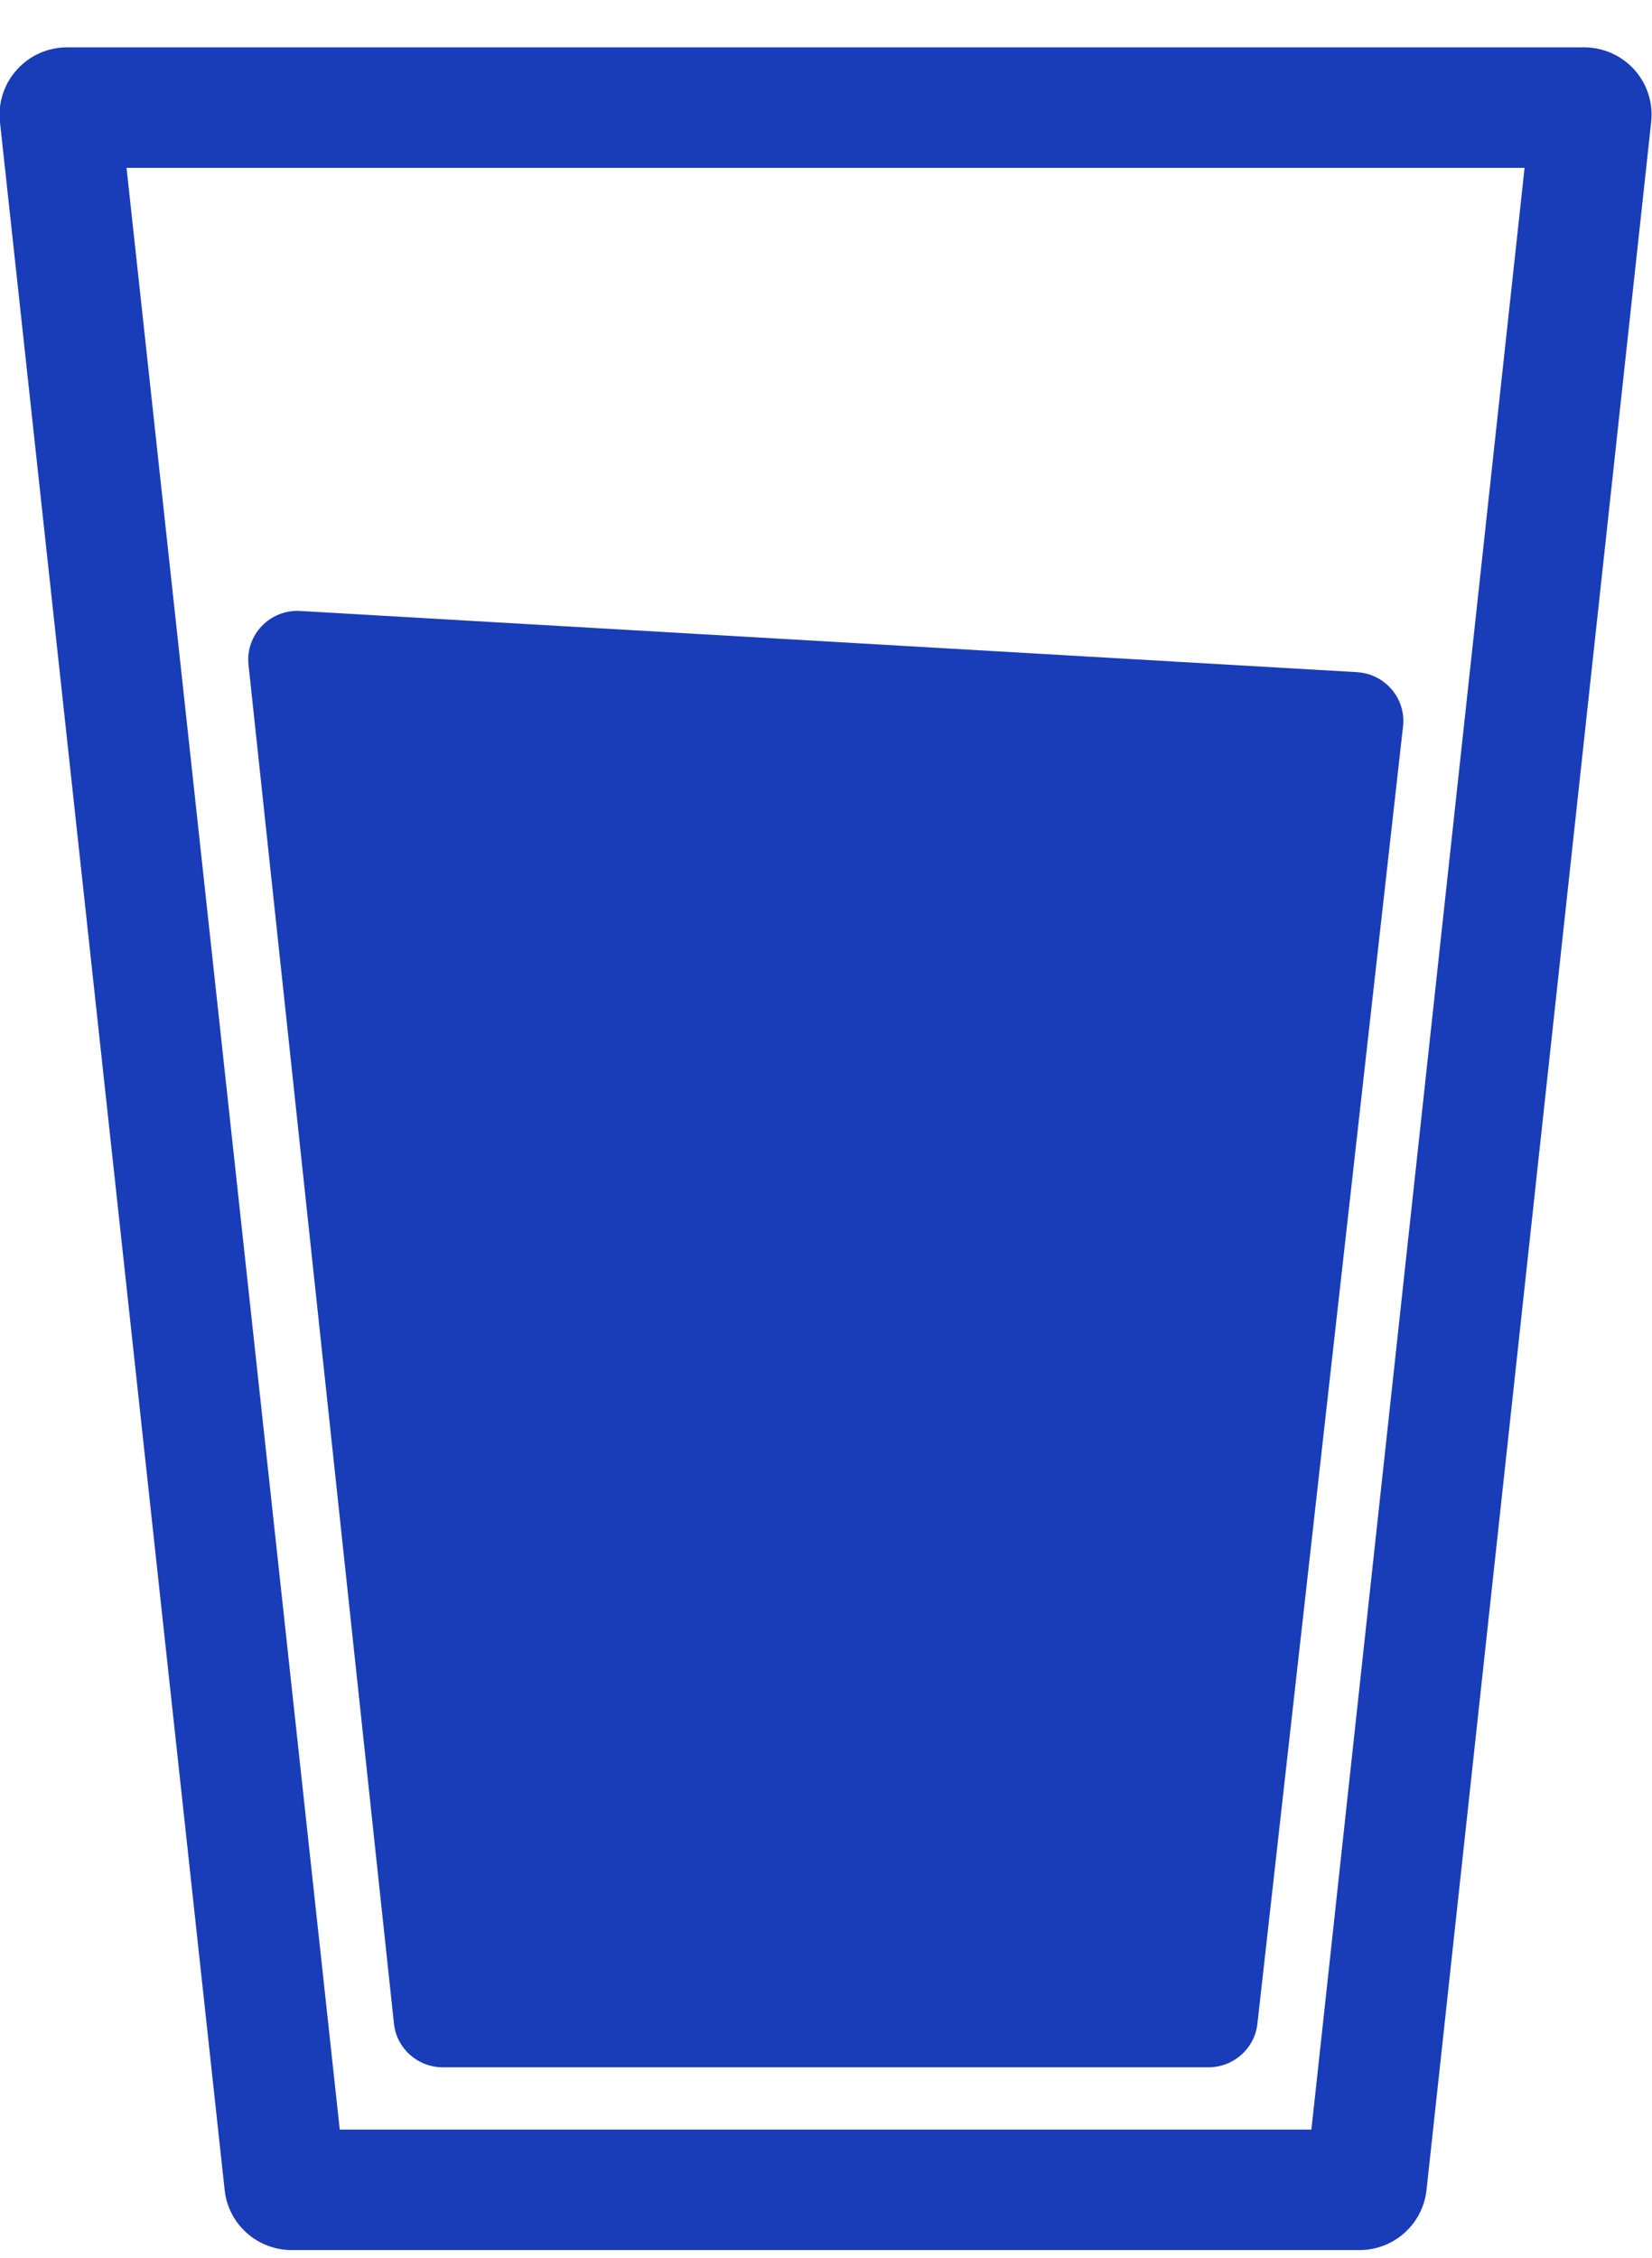 <svg width="30" height="41" viewBox="0 0 30 41" fill="none" xmlns="http://www.w3.org/2000/svg">
<g clip-path="url(#clip0_2005_6542)">
<path d="M24.685 40.86H5.298C4.671 40.86 4.147 40.391 4.08 39.771L-0.001 2.213C-0.038 1.868 0.073 1.524 0.307 1.266C0.537 1.008 0.869 0.86 1.217 0.86H28.767C29.115 0.86 29.448 1.008 29.68 1.266C29.912 1.524 30.023 1.869 29.985 2.215L25.905 39.771C25.836 40.393 25.312 40.86 24.687 40.86H24.685ZM6.168 38.672H23.815L27.686 3.048H2.298L6.17 38.672H6.168ZM27.803 1.977C27.803 1.977 27.803 1.979 27.803 1.98V1.977Z" fill="#193CB8"/>
<path d="M21.944 37.541H8.043C7.585 37.541 7.201 37.198 7.154 36.747L4.513 12.073C4.455 11.528 4.903 11.062 5.455 11.095L24.641 12.206C25.152 12.236 25.535 12.684 25.479 13.189L22.834 36.752C22.784 37.2 22.401 37.541 21.945 37.541H21.944Z" fill="#193CB8"/>
</g>
<defs>
<clipPath id="clip0_2005_6542">
<rect width="30" height="40" fill="white" transform="translate(-0.008 0.86)"/>
</clipPath>
</defs>
</svg>
